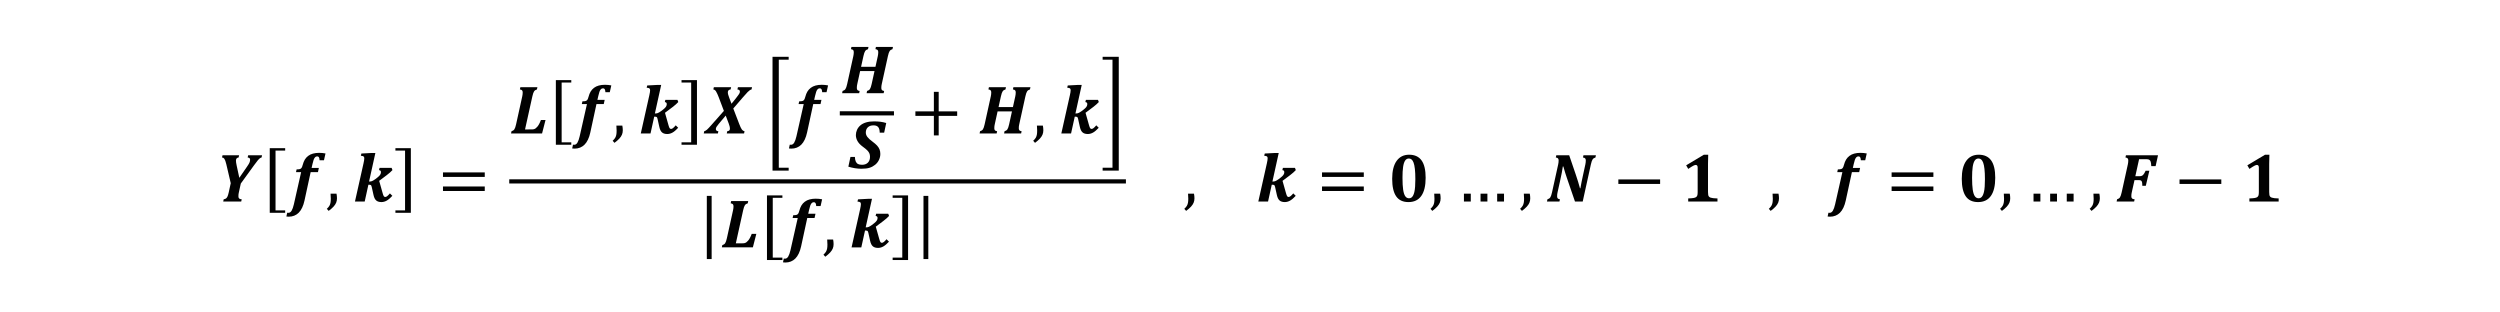 <?xml version="1.0" encoding="utf-8"?>
<!-- Generator: Adobe Illustrator 17.1.0, SVG Export Plug-In . SVG Version: 6.00 Build 0)  -->
<!DOCTYPE svg PUBLIC "-//W3C//DTD SVG 1.1//EN" "http://www.w3.org/Graphics/SVG/1.1/DTD/svg11.dtd">
<svg version="1.1" id="Layer_1" xmlns="http://www.w3.org/2000/svg" xmlns:xlink="http://www.w3.org/1999/xlink" x="0px" y="0px"
	 viewBox="0 0 432 54" enable-background="new 0 0 432 54" xml:space="preserve">
<path fill="#010101" d="M41.612,31.714l2.268-3.129c0.293-0.414,0.518-0.71,0.674-0.888
	c0.156-0.178,0.277-0.297,0.363-0.357c0.086-0.061,0.18-0.103,0.281-0.126
	l0.088-0.387h-2.402l-0.088,0.387c0.156,0.02,0.266,0.06,0.328,0.12
	c0.062,0.061,0.094,0.146,0.094,0.255c0,0.164-0.033,0.327-0.1,0.489
	c-0.066,0.162-0.207,0.398-0.422,0.706l-1.342,1.945l-0.463-2.145
	c-0.078-0.348-0.117-0.625-0.117-0.832c0-0.324,0.152-0.504,0.457-0.539
	l0.088-0.387h-2.865l-0.088,0.387c0.102,0.012,0.18,0.033,0.234,0.064
	c0.055,0.031,0.11,0.086,0.167,0.164c0.057,0.078,0.113,0.195,0.17,0.352
	c0.057,0.156,0.114,0.357,0.173,0.604l0.762,3.258l-0.346,1.588
	c-0.07,0.309-0.14,0.54-0.208,0.694C39.25,34.092,39.165,34.208,39.064,34.286
	c-0.102,0.078-0.238,0.129-0.41,0.152l-0.082,0.387h3.111l0.082-0.387
	c-0.195-0.012-0.339-0.055-0.431-0.129c-0.092-0.074-0.138-0.201-0.138-0.381
	c0-0.141,0.006-0.261,0.018-0.36s0.031-0.206,0.059-0.319L41.612,31.714
	L41.612,31.714z"/>
<polygon fill="#010101" points="49.278,36.355 49.278,36.772 46.612,36.772 46.612,25.605 
	49.278,25.605 49.278,26.022 47.612,26.022 47.612,36.355 49.278,36.355 "/>
<path fill="#010101" d="M52.036,29.745l-1.254,5.555c-0.113,0.492-0.243,0.861-0.39,1.107
	s-0.331,0.369-0.554,0.369c-0.063,0-0.133-0.006-0.211-0.018l-0.141,0.656
	c0.102,0.02,0.236,0.029,0.404,0.029c0.691,0,1.268-0.23,1.729-0.688
	c0.461-0.459,0.795-1.163,1.002-2.112l1.061-4.898h1.26l0.158-0.732h-1.254
	l0.146-0.645c0.066-0.305,0.133-0.551,0.199-0.738
	c0.066-0.188,0.148-0.336,0.246-0.445c0.098-0.109,0.225-0.164,0.381-0.164
	c0.133,0,0.23,0.051,0.293,0.152c0.062,0.102,0.102,0.273,0.117,0.516h0.756
	l0.264-1.172c-0.344-0.07-0.711-0.105-1.102-0.105
	c-0.383,0-0.733,0.042-1.052,0.126c-0.318,0.084-0.597,0.217-0.835,0.398
	c-0.238,0.182-0.432,0.395-0.58,0.639c-0.148,0.244-0.272,0.552-0.369,0.923
	c-0.066,0.254-0.136,0.428-0.208,0.521c-0.072,0.094-0.164,0.158-0.275,0.193
	s-0.302,0.055-0.571,0.059l-0.105,0.475H52.036L52.036,29.745z"/>
<path fill="#010101" d="M57.122,33.466c0.027,0.289,0.041,0.582,0.041,0.879
	c0,0.289-0.02,0.529-0.059,0.721c-0.039,0.191-0.104,0.362-0.193,0.513
	c-0.09,0.15-0.234,0.319-0.434,0.507l0.316,0.357
	c0.359-0.27,0.642-0.517,0.847-0.741c0.205-0.225,0.354-0.45,0.448-0.677
	s0.141-0.477,0.141-0.75c0-0.266-0.027-0.535-0.082-0.809H57.122L57.122,33.466z"/>
<path fill="#010101" d="M64.864,26.435h-0.662l-1.752,0.094l-0.094,0.381
	c0.172,0.023,0.287,0.044,0.346,0.062s0.105,0.042,0.141,0.073
	c0.035,0.031,0.062,0.071,0.079,0.12c0.018,0.049,0.026,0.116,0.026,0.202
	c0,0.176-0.043,0.455-0.129,0.838l-1.482,6.621h1.682l0.639-2.906h0.146
	c0.102,0,0.178,0.012,0.229,0.035c0.051,0.023,0.092,0.063,0.123,0.117
	c0.031,0.055,0.057,0.129,0.076,0.223l0.311,1.406
	c0.098,0.445,0.254,0.76,0.469,0.943c0.215,0.184,0.516,0.275,0.902,0.275
	c0.309,0,0.609-0.082,0.902-0.246s0.621-0.441,0.984-0.832l-0.422-0.422
	c-0.176,0.207-0.328,0.362-0.457,0.466c-0.129,0.104-0.244,0.155-0.346,0.155
	c-0.109,0-0.194-0.045-0.255-0.135c-0.061-0.09-0.126-0.262-0.196-0.516
	l-0.604-2.139l1.318-0.99c0.41-0.312,0.736-0.602,0.979-0.867l-0.146-0.381
	h-2.086l-0.094,0.387c0.125,0.012,0.212,0.049,0.261,0.111
	c0.049,0.063,0.073,0.139,0.073,0.229c0,0.117-0.024,0.231-0.073,0.343
	c-0.049,0.111-0.136,0.23-0.261,0.354c-0.125,0.125-0.338,0.299-0.639,0.521
	c-0.223,0.16-0.41,0.272-0.562,0.334c-0.125,0.051-0.258,0.076-0.398,0.076
	h-0.117L64.864,26.435L64.864,26.435z"/>
<polygon fill="#010101" points="68.328,36.772 68.328,36.355 69.995,36.355 69.995,26.022 
	68.328,26.022 68.328,25.605 70.995,25.605 70.995,36.772 68.328,36.772 "/>
<path fill="#010101" d="M83.766,30.571v-0.779h-7.219v0.779H83.766L83.766,30.571z
	 M83.766,33.003v-0.779h-7.219v0.779H83.766L83.766,33.003z"/>
<path fill="#010101" d="M90.726,22.368l1.266-5.719c0.094-0.422,0.193-0.711,0.299-0.867
	c0.105-0.156,0.27-0.266,0.492-0.328l0.082-0.387h-2.947l-0.082,0.387
	c0.172,0.023,0.296,0.073,0.372,0.149s0.114,0.196,0.114,0.36
	c0,0.227-0.025,0.455-0.076,0.686l-1.066,4.834
	c-0.094,0.422-0.193,0.711-0.299,0.867c-0.105,0.156-0.27,0.266-0.492,0.328
	l-0.082,0.387h5.361l0.598-2.326h-0.797c-0.105,0.281-0.209,0.516-0.311,0.703
	c-0.102,0.188-0.204,0.34-0.308,0.457c-0.104,0.117-0.198,0.209-0.284,0.275
	c-0.086,0.066-0.182,0.115-0.287,0.146c-0.105,0.031-0.254,0.047-0.445,0.047
	H90.726L90.726,22.368z"/>
<polygon fill="#010101" points="98.718,24.595 98.718,25.012 96.052,25.012 96.052,13.845 
	98.718,13.845 98.718,14.262 97.052,14.262 97.052,24.595 98.718,24.595 "/>
<path fill="#010101" d="M101.425,17.985l-1.254,5.555c-0.113,0.492-0.243,0.861-0.39,1.107
	s-0.331,0.369-0.554,0.369c-0.063,0-0.133-0.006-0.211-0.018l-0.141,0.656
	c0.102,0.02,0.236,0.029,0.404,0.029c0.691,0,1.268-0.23,1.729-0.688
	c0.461-0.459,0.795-1.163,1.002-2.112l1.061-4.898h1.26l0.158-0.732h-1.254
	l0.146-0.645c0.066-0.305,0.133-0.551,0.199-0.738
	c0.066-0.188,0.148-0.336,0.246-0.445c0.098-0.109,0.225-0.164,0.381-0.164
	c0.133,0,0.23,0.051,0.293,0.152c0.062,0.102,0.102,0.273,0.117,0.516h0.756
	l0.264-1.172c-0.344-0.07-0.711-0.105-1.102-0.105
	c-0.383,0-0.733,0.042-1.052,0.126c-0.318,0.084-0.597,0.217-0.835,0.398
	c-0.238,0.182-0.432,0.395-0.58,0.639c-0.148,0.244-0.272,0.552-0.369,0.923
	c-0.066,0.254-0.136,0.428-0.208,0.521c-0.072,0.094-0.164,0.158-0.275,0.193
	s-0.302,0.055-0.571,0.059l-0.105,0.475H101.425L101.425,17.985z"/>
<path fill="#010101" d="M106.511,21.706c0.027,0.289,0.041,0.582,0.041,0.879
	c0,0.289-0.02,0.529-0.059,0.721c-0.039,0.191-0.104,0.362-0.193,0.513
	c-0.09,0.15-0.234,0.319-0.434,0.507l0.316,0.357
	c0.359-0.27,0.642-0.517,0.847-0.741c0.205-0.225,0.354-0.45,0.448-0.677
	s0.141-0.477,0.141-0.75c0-0.266-0.027-0.535-0.082-0.809H106.511L106.511,21.706z"/>
<path fill="#010101" d="M114.253,14.675h-0.662l-1.752,0.094l-0.094,0.381
	c0.172,0.023,0.287,0.044,0.346,0.062s0.105,0.042,0.141,0.073
	c0.035,0.031,0.062,0.071,0.079,0.12c0.018,0.049,0.026,0.116,0.026,0.202
	c0,0.176-0.043,0.455-0.129,0.838l-1.482,6.621h1.682l0.639-2.906h0.146
	c0.102,0,0.178,0.012,0.229,0.035c0.051,0.023,0.092,0.063,0.123,0.117
	c0.031,0.055,0.057,0.129,0.076,0.223l0.311,1.406
	c0.098,0.445,0.254,0.76,0.469,0.943c0.215,0.184,0.516,0.275,0.902,0.275
	c0.309,0,0.609-0.082,0.902-0.246s0.621-0.441,0.984-0.832l-0.422-0.422
	c-0.176,0.207-0.328,0.362-0.457,0.466c-0.129,0.104-0.244,0.155-0.346,0.155
	c-0.109,0-0.194-0.045-0.255-0.135c-0.061-0.09-0.126-0.262-0.196-0.516
	l-0.604-2.139l1.318-0.99c0.41-0.312,0.736-0.602,0.979-0.867l-0.146-0.381
	h-2.086l-0.094,0.387c0.125,0.012,0.212,0.049,0.261,0.111
	c0.049,0.063,0.073,0.139,0.073,0.229c0,0.117-0.024,0.231-0.073,0.343
	c-0.049,0.111-0.136,0.23-0.261,0.354c-0.125,0.125-0.338,0.299-0.639,0.521
	c-0.223,0.16-0.41,0.272-0.562,0.334c-0.125,0.051-0.258,0.076-0.398,0.076
	h-0.117L114.253,14.675L114.253,14.675z"/>
<polygon fill="#010101" points="117.768,25.012 117.768,24.595 119.435,24.595 119.435,14.262 
	117.768,14.262 117.768,13.845 120.435,13.845 120.435,25.012 117.768,25.012 "/>
<path fill="#010101" d="M123.353,15.067l-0.088,0.387c0.098,0.02,0.181,0.053,0.249,0.1
	c0.068,0.047,0.139,0.124,0.211,0.231c0.072,0.107,0.152,0.263,0.24,0.466
	c0.088,0.203,0.163,0.385,0.226,0.545l0.896,2.367l-2.021,2.285
	c-0.441,0.504-0.741,0.824-0.899,0.961c-0.158,0.137-0.317,0.227-0.478,0.27
	l-0.082,0.387h2.443l0.082-0.387c-0.289-0.02-0.434-0.146-0.434-0.381
	c0-0.121,0.037-0.244,0.111-0.369c0.074-0.125,0.201-0.295,0.381-0.51
	l1.213-1.447l0.521,1.377c0.066,0.176,0.117,0.336,0.152,0.48
	c0.035,0.145,0.053,0.287,0.053,0.428c0,0.25-0.154,0.391-0.463,0.422
	l-0.082,0.387H128.574l0.082-0.387c-0.203-0.047-0.366-0.161-0.489-0.343
	s-0.263-0.478-0.419-0.888l-1.037-2.701l1.682-1.951
	c0.375-0.437,0.644-0.736,0.806-0.896c0.162-0.16,0.29-0.27,0.384-0.328
	s0.188-0.096,0.281-0.111l0.088-0.393h-2.438l-0.088,0.387
	c0.152,0.02,0.262,0.058,0.328,0.114c0.066,0.057,0.1,0.151,0.1,0.284
	c0,0.105-0.049,0.237-0.146,0.396c-0.098,0.158-0.272,0.394-0.521,0.706
	l-0.785,0.973l-0.369-0.973c-0.09-0.227-0.156-0.421-0.199-0.583
	c-0.043-0.162-0.064-0.302-0.064-0.419c0-0.141,0.038-0.255,0.114-0.343
	s0.198-0.14,0.366-0.155l0.088-0.387H123.353L123.353,15.067z"/>
<polygon fill="#010101" points="134.575,28.982 136.281,28.982 136.281,29.482 133.492,29.482 
	133.492,9.815 136.281,9.815 136.281,10.315 134.575,10.315 134.575,28.982 "/>
<path fill="#010101" d="M138.882,17.985l-1.254,5.555c-0.113,0.492-0.243,0.861-0.39,1.107
	s-0.331,0.369-0.554,0.369c-0.063,0-0.133-0.006-0.211-0.018l-0.141,0.656
	c0.102,0.02,0.236,0.029,0.404,0.029c0.691,0,1.268-0.23,1.729-0.688
	c0.461-0.459,0.795-1.163,1.002-2.112l1.061-4.898h1.26l0.158-0.732h-1.254
	l0.146-0.645c0.066-0.305,0.133-0.551,0.199-0.738
	c0.066-0.188,0.148-0.336,0.246-0.445c0.098-0.109,0.225-0.164,0.381-0.164
	c0.133,0,0.23,0.051,0.293,0.152c0.062,0.102,0.102,0.273,0.117,0.516h0.756
	l0.264-1.172c-0.344-0.07-0.711-0.105-1.102-0.105
	c-0.383,0-0.733,0.042-1.052,0.126c-0.318,0.084-0.597,0.217-0.835,0.398
	c-0.238,0.182-0.432,0.395-0.58,0.639c-0.148,0.244-0.272,0.552-0.369,0.923
	c-0.066,0.254-0.136,0.428-0.208,0.521c-0.072,0.094-0.164,0.158-0.275,0.193
	s-0.302,0.055-0.571,0.059l-0.105,0.475H138.882L138.882,17.985z"/>
<path fill="#010101" d="M153.433,9.689c0.094-0.422,0.193-0.711,0.299-0.867
	c0.105-0.156,0.27-0.266,0.492-0.328l0.082-0.387h-2.947l-0.082,0.387
	c0.172,0.023,0.296,0.073,0.372,0.149s0.114,0.196,0.114,0.36
	c0,0.227-0.025,0.455-0.076,0.686l-0.41,1.857h-2.484l0.41-1.857
	c0.094-0.422,0.193-0.711,0.299-0.867c0.105-0.156,0.27-0.266,0.492-0.328
	l0.082-0.387h-2.947l-0.082,0.387c0.172,0.023,0.296,0.073,0.372,0.149
	s0.114,0.196,0.114,0.36c0,0.227-0.025,0.455-0.076,0.686l-1.066,4.834
	c-0.094,0.422-0.193,0.711-0.299,0.867c-0.105,0.156-0.27,0.266-0.492,0.328
	l-0.082,0.387h2.947l0.082-0.387c-0.172-0.023-0.296-0.073-0.372-0.149
	s-0.114-0.196-0.114-0.36c0-0.148,0.006-0.268,0.018-0.357
	c0.012-0.09,0.031-0.199,0.059-0.328l0.492-2.238h2.484l-0.492,2.238
	c-0.094,0.422-0.193,0.711-0.299,0.867c-0.105,0.156-0.27,0.266-0.492,0.328
	l-0.082,0.387h2.947l0.082-0.387c-0.172-0.023-0.296-0.073-0.372-0.149
	s-0.114-0.196-0.114-0.36c0-0.148,0.006-0.269,0.018-0.36
	c0.012-0.092,0.031-0.2,0.059-0.325L153.433,9.689L153.433,9.689z"/>
<path fill="#010101" d="M146.959,27.114l-0.363,1.688c0.363,0.113,0.741,0.201,1.134,0.264
	s0.768,0.094,1.128,0.094c0.586,0,1.057-0.058,1.412-0.173
	c0.355-0.115,0.675-0.288,0.958-0.519c0.283-0.23,0.503-0.511,0.659-0.841
	c0.156-0.33,0.234-0.673,0.234-1.028c0-0.297-0.047-0.56-0.141-0.791
	c-0.094-0.23-0.234-0.448-0.422-0.653s-0.455-0.437-0.803-0.694
	c-0.383-0.277-0.669-0.538-0.858-0.782c-0.19-0.244-0.284-0.503-0.284-0.776
	c0-0.387,0.119-0.69,0.357-0.911c0.238-0.221,0.562-0.331,0.973-0.331
	c0.375,0,0.646,0.102,0.814,0.305c0.168,0.203,0.254,0.523,0.258,0.961h0.768
	l0.357-1.67c-0.348-0.105-0.686-0.179-1.014-0.22s-0.688-0.062-1.078-0.062
	c-0.527,0-0.988,0.059-1.383,0.176c-0.395,0.117-0.722,0.286-0.981,0.507
	c-0.26,0.221-0.456,0.48-0.589,0.776c-0.133,0.297-0.199,0.6-0.199,0.908
	c0,0.363,0.095,0.711,0.284,1.043c0.189,0.332,0.47,0.635,0.841,0.908
	c0.398,0.293,0.679,0.521,0.841,0.686c0.162,0.164,0.282,0.333,0.36,0.507
	c0.078,0.174,0.117,0.374,0.117,0.601c0,0.438-0.123,0.778-0.369,1.022
	c-0.246,0.244-0.582,0.366-1.008,0.366c-0.281,0-0.508-0.042-0.68-0.126
	c-0.172-0.084-0.305-0.225-0.398-0.422c-0.094-0.197-0.146-0.468-0.158-0.812
	H146.959L146.959,27.114z"/>
<rect x="145.118" y="19.225" fill="#010101" width="9.36" height="0.72"/>
<polygon fill="#010101" points="165.399,20.024 165.399,19.245 162.205,19.245 162.205,15.87 
	161.373,15.87 161.373,19.245 158.18,19.245 158.18,20.024 161.373,20.024 
	161.373,23.399 162.205,23.399 162.205,20.024 165.399,20.024 "/>
<path fill="#010101" d="M177.188,16.649c0.094-0.422,0.193-0.711,0.299-0.867
	c0.105-0.156,0.27-0.266,0.492-0.328l0.082-0.387h-2.947l-0.082,0.387
	c0.172,0.023,0.296,0.073,0.372,0.149s0.114,0.196,0.114,0.36
	c0,0.227-0.025,0.455-0.076,0.686l-0.41,1.857h-2.484l0.41-1.857
	c0.094-0.422,0.193-0.711,0.299-0.867c0.105-0.156,0.27-0.266,0.492-0.328
	l0.082-0.387h-2.947l-0.082,0.387c0.172,0.023,0.296,0.073,0.372,0.149
	s0.114,0.196,0.114,0.36c0,0.227-0.025,0.455-0.076,0.686l-1.066,4.834
	c-0.094,0.422-0.193,0.711-0.299,0.867c-0.105,0.156-0.27,0.266-0.492,0.328
	l-0.082,0.387h2.947l0.082-0.387c-0.172-0.023-0.296-0.073-0.372-0.149
	s-0.114-0.196-0.114-0.36c0-0.148,0.006-0.268,0.018-0.357
	c0.012-0.09,0.031-0.199,0.059-0.328l0.492-2.238h2.484l-0.492,2.238
	c-0.094,0.422-0.193,0.711-0.299,0.867c-0.105,0.156-0.27,0.266-0.492,0.328
	l-0.082,0.387h2.947l0.082-0.387c-0.172-0.023-0.296-0.073-0.372-0.149
	s-0.114-0.196-0.114-0.36c0-0.148,0.006-0.269,0.018-0.36
	c0.012-0.092,0.031-0.2,0.059-0.325L177.188,16.649L177.188,16.649z"/>
<path fill="#010101" d="M179.181,21.706c0.027,0.289,0.041,0.582,0.041,0.879
	c0,0.289-0.02,0.529-0.059,0.721c-0.039,0.191-0.104,0.362-0.193,0.513
	c-0.09,0.15-0.234,0.319-0.434,0.507l0.316,0.357
	c0.359-0.27,0.642-0.517,0.847-0.741c0.205-0.225,0.354-0.45,0.448-0.677
	s0.141-0.477,0.141-0.75c0-0.266-0.027-0.535-0.082-0.809H179.181L179.181,21.706z"/>
<path fill="#010101" d="M186.923,14.675h-0.662l-1.752,0.094l-0.094,0.381
	c0.172,0.023,0.287,0.044,0.346,0.062s0.105,0.042,0.141,0.073
	c0.035,0.031,0.062,0.071,0.079,0.12c0.018,0.049,0.026,0.116,0.026,0.202
	c0,0.176-0.043,0.455-0.129,0.838l-1.482,6.621h1.682l0.639-2.906h0.146
	c0.102,0,0.178,0.012,0.229,0.035c0.051,0.023,0.092,0.063,0.123,0.117
	c0.031,0.055,0.057,0.129,0.076,0.223l0.311,1.406
	c0.098,0.445,0.254,0.76,0.469,0.943c0.215,0.184,0.516,0.275,0.902,0.275
	c0.309,0,0.609-0.082,0.902-0.246s0.621-0.441,0.984-0.832l-0.422-0.422
	c-0.176,0.207-0.328,0.362-0.457,0.466c-0.129,0.104-0.244,0.155-0.346,0.155
	c-0.109,0-0.194-0.045-0.255-0.135c-0.061-0.09-0.126-0.262-0.196-0.516
	l-0.604-2.139l1.318-0.99c0.41-0.312,0.736-0.602,0.979-0.867l-0.146-0.381
	h-2.086l-0.094,0.387c0.125,0.012,0.212,0.049,0.261,0.111
	c0.049,0.063,0.073,0.139,0.073,0.229c0,0.117-0.024,0.231-0.073,0.343
	c-0.049,0.111-0.136,0.23-0.261,0.354c-0.125,0.125-0.338,0.299-0.639,0.521
	c-0.223,0.16-0.41,0.272-0.562,0.334c-0.125,0.051-0.258,0.076-0.398,0.076
	h-0.117L186.923,14.675L186.923,14.675z"/>
<polygon fill="#010101" points="193.322,29.482 190.534,29.482 190.534,28.982 192.238,28.982 
	192.238,10.315 190.534,10.315 190.534,9.815 193.322,9.815 193.322,29.482 "/>
<polygon fill="#010101" points="122.972,33.849 122.972,44.765 122.138,44.765 122.138,33.849 
	122.972,33.849 "/>
<path fill="#010101" d="M127.152,42.048l1.266-5.719c0.094-0.422,0.193-0.711,0.299-0.867
	c0.105-0.156,0.27-0.266,0.492-0.328l0.082-0.387h-2.947l-0.082,0.387
	c0.172,0.023,0.296,0.073,0.372,0.149s0.114,0.196,0.114,0.36
	c0,0.227-0.025,0.455-0.076,0.686l-1.066,4.834
	c-0.094,0.422-0.193,0.711-0.299,0.867c-0.105,0.156-0.27,0.266-0.492,0.328
	l-0.082,0.387h5.361l0.598-2.326h-0.797c-0.105,0.281-0.209,0.516-0.311,0.703
	c-0.102,0.188-0.204,0.34-0.308,0.457c-0.104,0.117-0.198,0.209-0.284,0.275
	c-0.086,0.066-0.182,0.115-0.287,0.146c-0.105,0.031-0.254,0.047-0.445,0.047
	H127.152L127.152,42.048z"/>
<polygon fill="#010101" points="135.198,44.515 135.198,44.932 132.532,44.932 132.532,33.765 
	135.198,33.765 135.198,34.182 133.532,34.182 133.532,44.515 135.198,44.515 "/>
<path fill="#010101" d="M137.851,37.665l-1.254,5.555
	c-0.113,0.492-0.243,0.861-0.39,1.107s-0.331,0.369-0.554,0.369
	c-0.063,0-0.133-0.006-0.211-0.018l-0.141,0.656
	c0.102,0.02,0.236,0.029,0.404,0.029c0.691,0,1.268-0.23,1.729-0.688
	c0.461-0.459,0.795-1.163,1.002-2.112l1.061-4.898h1.26l0.158-0.732h-1.254
	l0.146-0.645c0.066-0.305,0.133-0.551,0.199-0.738
	c0.066-0.188,0.148-0.336,0.246-0.445c0.098-0.109,0.225-0.164,0.381-0.164
	c0.133,0,0.23,0.051,0.293,0.152c0.062,0.102,0.102,0.273,0.117,0.516h0.756
	l0.264-1.172c-0.344-0.07-0.711-0.105-1.102-0.105
	c-0.383,0-0.733,0.042-1.052,0.126c-0.318,0.084-0.597,0.217-0.835,0.398
	c-0.238,0.182-0.432,0.395-0.58,0.639c-0.148,0.244-0.272,0.552-0.369,0.923
	c-0.066,0.254-0.136,0.428-0.208,0.521c-0.072,0.094-0.164,0.158-0.275,0.193
	s-0.302,0.055-0.571,0.059l-0.105,0.475H137.851L137.851,37.665z"/>
<path fill="#010101" d="M142.937,41.386c0.027,0.289,0.041,0.582,0.041,0.879
	c0,0.289-0.02,0.529-0.059,0.721c-0.039,0.191-0.104,0.362-0.193,0.513
	c-0.09,0.15-0.234,0.319-0.434,0.507l0.316,0.357
	c0.359-0.27,0.642-0.517,0.847-0.741c0.205-0.225,0.354-0.45,0.448-0.677
	s0.141-0.477,0.141-0.75c0-0.266-0.027-0.535-0.082-0.809H142.937L142.937,41.386z"/>
<path fill="#010101" d="M150.679,34.355h-0.662l-1.752,0.094l-0.094,0.381
	c0.172,0.023,0.287,0.044,0.346,0.062s0.105,0.042,0.141,0.073
	c0.035,0.031,0.062,0.071,0.079,0.12c0.018,0.049,0.026,0.116,0.026,0.202
	c0,0.176-0.043,0.455-0.129,0.838l-1.482,6.621h1.682l0.639-2.906h0.146
	c0.102,0,0.178,0.012,0.229,0.035c0.051,0.023,0.092,0.063,0.123,0.117
	c0.031,0.055,0.057,0.129,0.076,0.223l0.311,1.406
	c0.098,0.445,0.254,0.76,0.469,0.943c0.215,0.184,0.516,0.275,0.902,0.275
	c0.309,0,0.609-0.082,0.902-0.246s0.621-0.441,0.984-0.832l-0.422-0.422
	c-0.176,0.207-0.328,0.362-0.457,0.466c-0.129,0.104-0.244,0.155-0.346,0.155
	c-0.109,0-0.194-0.045-0.255-0.135c-0.061-0.09-0.126-0.262-0.196-0.516
	l-0.604-2.139l1.318-0.99c0.41-0.312,0.736-0.602,0.979-0.867l-0.146-0.381
	h-2.086l-0.094,0.387c0.125,0.012,0.212,0.049,0.261,0.111
	c0.049,0.063,0.073,0.139,0.073,0.229c0,0.117-0.024,0.231-0.073,0.343
	c-0.049,0.111-0.136,0.23-0.261,0.354c-0.125,0.125-0.338,0.299-0.639,0.521
	c-0.223,0.16-0.41,0.272-0.562,0.334c-0.125,0.051-0.258,0.076-0.398,0.076
	h-0.117L150.679,34.355L150.679,34.355z"/>
<polygon fill="#010101" points="154.248,44.932 154.248,44.515 155.915,44.515 155.915,34.182 
	154.248,34.182 154.248,33.765 156.915,33.765 156.915,44.932 154.248,44.932 "/>
<polygon fill="#010101" points="160.412,33.849 160.412,44.765 159.578,44.765 159.578,33.849 
	160.412,33.849 "/>
<rect x="87.998" y="30.985" fill="#010101" width="106.56" height="0.72"/>
<path fill="#010101" d="M205.294,33.466c0.027,0.289,0.041,0.582,0.041,0.879
	c0,0.289-0.02,0.529-0.059,0.721c-0.039,0.191-0.104,0.362-0.193,0.513
	c-0.09,0.15-0.234,0.319-0.434,0.507l0.316,0.357
	c0.359-0.27,0.642-0.517,0.847-0.741c0.205-0.225,0.354-0.45,0.448-0.677
	s0.141-0.477,0.141-0.75c0-0.266-0.027-0.535-0.082-0.809H205.294L205.294,33.466z"/>
<path fill="#010101" d="M220.964,26.435h-0.662l-1.752,0.094l-0.094,0.381
	c0.172,0.023,0.287,0.044,0.346,0.062s0.105,0.042,0.141,0.073
	c0.035,0.031,0.062,0.071,0.079,0.12c0.018,0.049,0.026,0.116,0.026,0.202
	c0,0.176-0.043,0.455-0.129,0.838l-1.482,6.621h1.682l0.639-2.906h0.146
	c0.102,0,0.178,0.012,0.229,0.035c0.051,0.023,0.092,0.063,0.123,0.117
	c0.031,0.055,0.057,0.129,0.076,0.223l0.311,1.406
	c0.098,0.445,0.254,0.76,0.469,0.943c0.215,0.184,0.516,0.275,0.902,0.275
	c0.309,0,0.609-0.082,0.902-0.246s0.621-0.441,0.984-0.832l-0.422-0.422
	c-0.176,0.207-0.328,0.362-0.457,0.466c-0.129,0.104-0.244,0.155-0.346,0.155
	c-0.109,0-0.194-0.045-0.255-0.135c-0.061-0.09-0.126-0.262-0.196-0.516
	l-0.604-2.139l1.318-0.99c0.41-0.312,0.736-0.602,0.979-0.867l-0.146-0.381
	h-2.086l-0.094,0.387c0.125,0.012,0.212,0.049,0.261,0.111
	c0.049,0.063,0.073,0.139,0.073,0.229c0,0.117-0.024,0.231-0.073,0.343
	c-0.049,0.111-0.136,0.23-0.261,0.354c-0.125,0.125-0.338,0.299-0.639,0.521
	c-0.223,0.16-0.41,0.272-0.562,0.334c-0.125,0.051-0.258,0.076-0.398,0.076
	h-0.117L220.964,26.435L220.964,26.435z"/>
<path fill="#010101" d="M235.664,30.571v-0.779h-7.219v0.779H235.664L235.664,30.571z
	 M235.664,33.003v-0.779h-7.219v0.779H235.664L235.664,33.003z"/>
<path fill="#010101" d="M245.598,33.856c0.502-0.709,0.753-1.755,0.753-3.138
	c0-1.348-0.236-2.349-0.709-3.003c-0.473-0.654-1.189-0.981-2.15-0.981
	c-0.926,0-1.645,0.357-2.156,1.069c-0.512,0.713-0.768,1.745-0.768,3.097
	c0,1.348,0.229,2.355,0.688,3.021c0.459,0.666,1.169,0.999,2.13,0.999
	C244.359,34.919,245.096,34.565,245.598,33.856L245.598,33.856z M242.455,28.846
	c0.07-0.482,0.185-0.846,0.346-1.09c0.16-0.244,0.379-0.366,0.656-0.366
	c0.176,0,0.33,0.055,0.463,0.164c0.133,0.109,0.248,0.293,0.346,0.551
	c0.098,0.258,0.173,0.625,0.226,1.102c0.053,0.477,0.079,1.064,0.079,1.764
	c0,0.469-0.014,0.894-0.041,1.274c-0.027,0.381-0.072,0.699-0.135,0.955
	c-0.063,0.256-0.138,0.461-0.226,0.615c-0.088,0.154-0.188,0.268-0.299,0.34
	c-0.111,0.072-0.241,0.108-0.39,0.108c-0.273,0-0.492-0.12-0.656-0.36
	s-0.284-0.614-0.36-1.122c-0.076-0.508-0.114-1.191-0.114-2.051
	C242.349,29.956,242.384,29.328,242.455,28.846L242.455,28.846z"/>
<path fill="#010101" d="M247.834,33.466c0.027,0.289,0.041,0.582,0.041,0.879
	c0,0.289-0.02,0.529-0.059,0.721c-0.039,0.191-0.104,0.362-0.193,0.513
	c-0.09,0.15-0.234,0.319-0.434,0.507l0.316,0.357
	c0.359-0.27,0.642-0.517,0.847-0.741c0.205-0.225,0.354-0.45,0.448-0.677
	s0.141-0.477,0.141-0.75c0-0.266-0.027-0.535-0.082-0.809H247.834L247.834,33.466z"/>
<path fill="#010101" d="M252.968,33.466v1.359h1.184v-1.359H252.968L252.968,33.466z
	 M255.839,33.466v1.359h1.184v-1.359H255.839L255.839,33.466z M258.71,33.466v1.359
	h1.184v-1.359H258.71L258.71,33.466z"/>
<path fill="#010101" d="M263.318,33.466c0.027,0.289,0.041,0.582,0.041,0.879
	c0,0.289-0.02,0.529-0.059,0.721c-0.039,0.191-0.104,0.362-0.193,0.513
	c-0.09,0.15-0.234,0.319-0.434,0.507l0.316,0.357
	c0.359-0.27,0.642-0.517,0.847-0.741c0.205-0.225,0.354-0.45,0.448-0.677
	s0.141-0.477,0.141-0.75c0-0.266-0.027-0.535-0.082-0.809H263.318L263.318,33.466z"/>
<path fill="#010101" d="M268.845,27.214c0.172,0.023,0.296,0.073,0.372,0.149
	s0.114,0.196,0.114,0.36c0,0.227-0.025,0.455-0.076,0.686l-1.066,4.834
	c-0.094,0.422-0.193,0.711-0.299,0.867c-0.105,0.156-0.27,0.266-0.492,0.328
	l-0.082,0.387h2.156l0.082-0.387c-0.172-0.023-0.296-0.073-0.372-0.149
	s-0.114-0.196-0.114-0.36c0-0.148,0.006-0.269,0.018-0.36
	c0.012-0.092,0.031-0.2,0.059-0.325l0.422-1.91
	c0.258-1.152,0.422-2.01,0.492-2.572l0.088,0.006
	c0.121,0.43,0.225,0.784,0.311,1.063c0.086,0.279,0.184,0.579,0.293,0.899
	l1.406,4.096h1.336l1.412-6.416c0.094-0.422,0.193-0.711,0.299-0.867
	c0.105-0.156,0.27-0.266,0.492-0.328l0.082-0.387h-2.156l-0.082,0.387
	c0.172,0.023,0.296,0.073,0.372,0.149s0.114,0.196,0.114,0.36
	c0,0.223-0.025,0.451-0.076,0.686l-0.41,1.881
	c-0.184,0.82-0.332,1.568-0.445,2.244h-0.076
	c-0.18-0.691-0.424-1.488-0.732-2.391l-1.131-3.316h-2.227L268.845,27.214
	L268.845,27.214z"/>
<polygon fill="#010101" points="286.869,31.784 286.869,31.005 279.651,31.005 279.651,31.784 
	286.869,31.784 "/>
<path fill="#010101" d="M295.144,28.292c0-0.664,0.012-1.184,0.035-1.559h-0.75l-3.059,1.834
	l0.357,0.621c0.406-0.277,0.698-0.461,0.876-0.551
	c0.178-0.09,0.315-0.135,0.413-0.135c0.105,0,0.188,0.035,0.249,0.105
	c0.061,0.07,0.091,0.186,0.091,0.346v4.236c0,0.273-0.023,0.471-0.067,0.592
	c-0.045,0.121-0.116,0.215-0.214,0.281c-0.098,0.066-0.239,0.116-0.425,0.149
	c-0.186,0.033-0.495,0.06-0.929,0.079v0.533h5.057v-0.533
	c-0.301-0.008-0.543-0.022-0.727-0.044c-0.184-0.021-0.336-0.053-0.457-0.094
	c-0.121-0.041-0.214-0.098-0.278-0.17c-0.064-0.072-0.109-0.166-0.135-0.281
	c-0.025-0.115-0.038-0.286-0.038-0.513V28.292L295.144,28.292z"/>
<path fill="#010101" d="M306.3,33.466c0.027,0.289,0.041,0.582,0.041,0.879
	c0,0.289-0.02,0.529-0.059,0.721c-0.039,0.191-0.104,0.362-0.193,0.513
	c-0.09,0.15-0.234,0.319-0.434,0.507l0.316,0.357
	c0.359-0.27,0.642-0.517,0.847-0.741c0.205-0.225,0.354-0.45,0.448-0.677
	s0.141-0.477,0.141-0.75c0-0.266-0.027-0.535-0.082-0.809H306.3L306.3,33.466z"/>
<path fill="#010101" d="M318.364,29.745l-1.254,5.555
	c-0.113,0.492-0.243,0.861-0.39,1.107s-0.331,0.369-0.554,0.369
	c-0.063,0-0.133-0.006-0.211-0.018l-0.141,0.656
	c0.102,0.02,0.236,0.029,0.404,0.029c0.691,0,1.268-0.23,1.729-0.688
	c0.461-0.459,0.795-1.163,1.002-2.112l1.061-4.898h1.26l0.158-0.732h-1.254
	l0.146-0.645c0.066-0.305,0.133-0.551,0.199-0.738
	c0.066-0.188,0.148-0.336,0.246-0.445c0.098-0.109,0.225-0.164,0.381-0.164
	c0.133,0,0.23,0.051,0.293,0.152c0.062,0.102,0.102,0.273,0.117,0.516h0.756
	l0.264-1.172c-0.344-0.07-0.711-0.105-1.102-0.105
	c-0.383,0-0.733,0.042-1.052,0.126c-0.318,0.084-0.597,0.217-0.835,0.398
	c-0.238,0.182-0.432,0.395-0.58,0.639c-0.148,0.244-0.272,0.552-0.369,0.923
	c-0.066,0.254-0.136,0.428-0.208,0.521c-0.072,0.094-0.164,0.158-0.275,0.193
	s-0.302,0.055-0.571,0.059l-0.105,0.475H318.364L318.364,29.745z"/>
<path fill="#010101" d="M334.09,30.571v-0.779h-7.219v0.779H334.09L334.09,30.571z
	 M334.09,33.003v-0.779h-7.219v0.779H334.09L334.09,33.003z"/>
<path fill="#010101" d="M344.024,33.856c0.502-0.709,0.753-1.755,0.753-3.138
	c0-1.348-0.236-2.349-0.709-3.003c-0.473-0.654-1.189-0.981-2.15-0.981
	c-0.926,0-1.645,0.357-2.156,1.069c-0.512,0.713-0.768,1.745-0.768,3.097
	c0,1.348,0.229,2.355,0.688,3.021c0.459,0.666,1.169,0.999,2.13,0.999
	C342.785,34.919,343.522,34.565,344.024,33.856L344.024,33.856z M340.88,28.846
	c0.07-0.482,0.185-0.846,0.346-1.09c0.16-0.244,0.379-0.366,0.656-0.366
	c0.176,0,0.33,0.055,0.463,0.164c0.133,0.109,0.248,0.293,0.346,0.551
	c0.098,0.258,0.173,0.625,0.226,1.102c0.053,0.477,0.079,1.064,0.079,1.764
	c0,0.469-0.014,0.894-0.041,1.274c-0.027,0.381-0.072,0.699-0.135,0.955
	c-0.063,0.256-0.138,0.461-0.226,0.615c-0.088,0.154-0.188,0.268-0.299,0.34
	c-0.111,0.072-0.241,0.108-0.39,0.108c-0.273,0-0.492-0.12-0.656-0.36
	s-0.284-0.614-0.36-1.122c-0.076-0.508-0.114-1.191-0.114-2.051
	C340.775,29.956,340.81,29.328,340.88,28.846L340.88,28.846z"/>
<path fill="#010101" d="M346.259,33.466c0.027,0.289,0.041,0.582,0.041,0.879
	c0,0.289-0.02,0.529-0.059,0.721c-0.039,0.191-0.104,0.362-0.193,0.513
	c-0.09,0.15-0.234,0.319-0.434,0.507l0.316,0.357
	c0.359-0.27,0.642-0.517,0.847-0.741c0.205-0.225,0.354-0.45,0.448-0.677
	s0.141-0.477,0.141-0.75c0-0.266-0.027-0.535-0.082-0.809H346.259L346.259,33.466z"/>
<path fill="#010101" d="M351.394,33.466v1.359h1.184v-1.359H351.394L351.394,33.466z
	 M354.265,33.466v1.359H355.449v-1.359H354.265L354.265,33.466z M357.136,33.466v1.359
	h1.184v-1.359H357.136L357.136,33.466z"/>
<path fill="#010101" d="M361.744,33.466c0.027,0.289,0.041,0.582,0.041,0.879
	c0,0.289-0.02,0.529-0.059,0.721c-0.039,0.191-0.104,0.362-0.193,0.513
	c-0.09,0.15-0.234,0.319-0.434,0.507l0.316,0.357
	c0.359-0.27,0.642-0.517,0.847-0.741c0.205-0.225,0.354-0.45,0.448-0.677
	s0.141-0.477,0.141-0.75c0-0.266-0.027-0.535-0.082-0.809H361.744L361.744,33.466z"/>
<path fill="#010101" d="M368.841,31.128h0.803c0.156,0,0.271,0.029,0.346,0.088
	c0.074,0.059,0.126,0.154,0.155,0.287c0.029,0.133,0.044,0.336,0.044,0.609
	h0.604l0.615-2.613h-0.645c-0.145,0.332-0.288,0.572-0.431,0.721
	c-0.143,0.148-0.329,0.223-0.56,0.223h-0.785l0.645-2.93h1.324
	c0.191,0,0.34,0.033,0.445,0.1c0.105,0.066,0.184,0.174,0.234,0.322
	c0.051,0.148,0.086,0.408,0.105,0.779h0.75l0.416-1.887h-5.543l-0.082,0.387
	c0.172,0.023,0.296,0.073,0.372,0.149s0.114,0.196,0.114,0.36
	c0,0.227-0.025,0.455-0.076,0.686l-1.066,4.834
	c-0.094,0.422-0.193,0.711-0.299,0.867c-0.105,0.156-0.27,0.266-0.492,0.328
	l-0.082,0.387h3.029l0.082-0.387c-0.195-0.012-0.339-0.055-0.431-0.129
	c-0.092-0.074-0.138-0.201-0.138-0.381c0-0.148,0.006-0.269,0.018-0.36
	c0.012-0.092,0.031-0.2,0.059-0.325L368.841,31.128L368.841,31.128z"/>
<polygon fill="#010101" points="383.842,31.784 383.842,31.005 376.623,31.005 376.623,31.784 
	383.842,31.784 "/>
<path fill="#010101" d="M392.116,28.292c0-0.664,0.012-1.184,0.035-1.559h-0.75l-3.059,1.834
	l0.357,0.621c0.406-0.277,0.698-0.461,0.876-0.551
	c0.178-0.09,0.315-0.135,0.413-0.135c0.105,0,0.188,0.035,0.249,0.105
	c0.061,0.07,0.091,0.186,0.091,0.346v4.236c0,0.273-0.023,0.471-0.067,0.592
	c-0.045,0.121-0.116,0.215-0.214,0.281c-0.098,0.066-0.239,0.116-0.425,0.149
	c-0.186,0.033-0.495,0.06-0.929,0.079v0.533h5.057v-0.533
	c-0.301-0.008-0.543-0.022-0.727-0.044c-0.184-0.021-0.336-0.053-0.457-0.094
	c-0.121-0.041-0.214-0.098-0.278-0.17c-0.064-0.072-0.109-0.166-0.135-0.281
	c-0.025-0.115-0.038-0.286-0.038-0.513V28.292L392.116,28.292z"/>
</svg>
